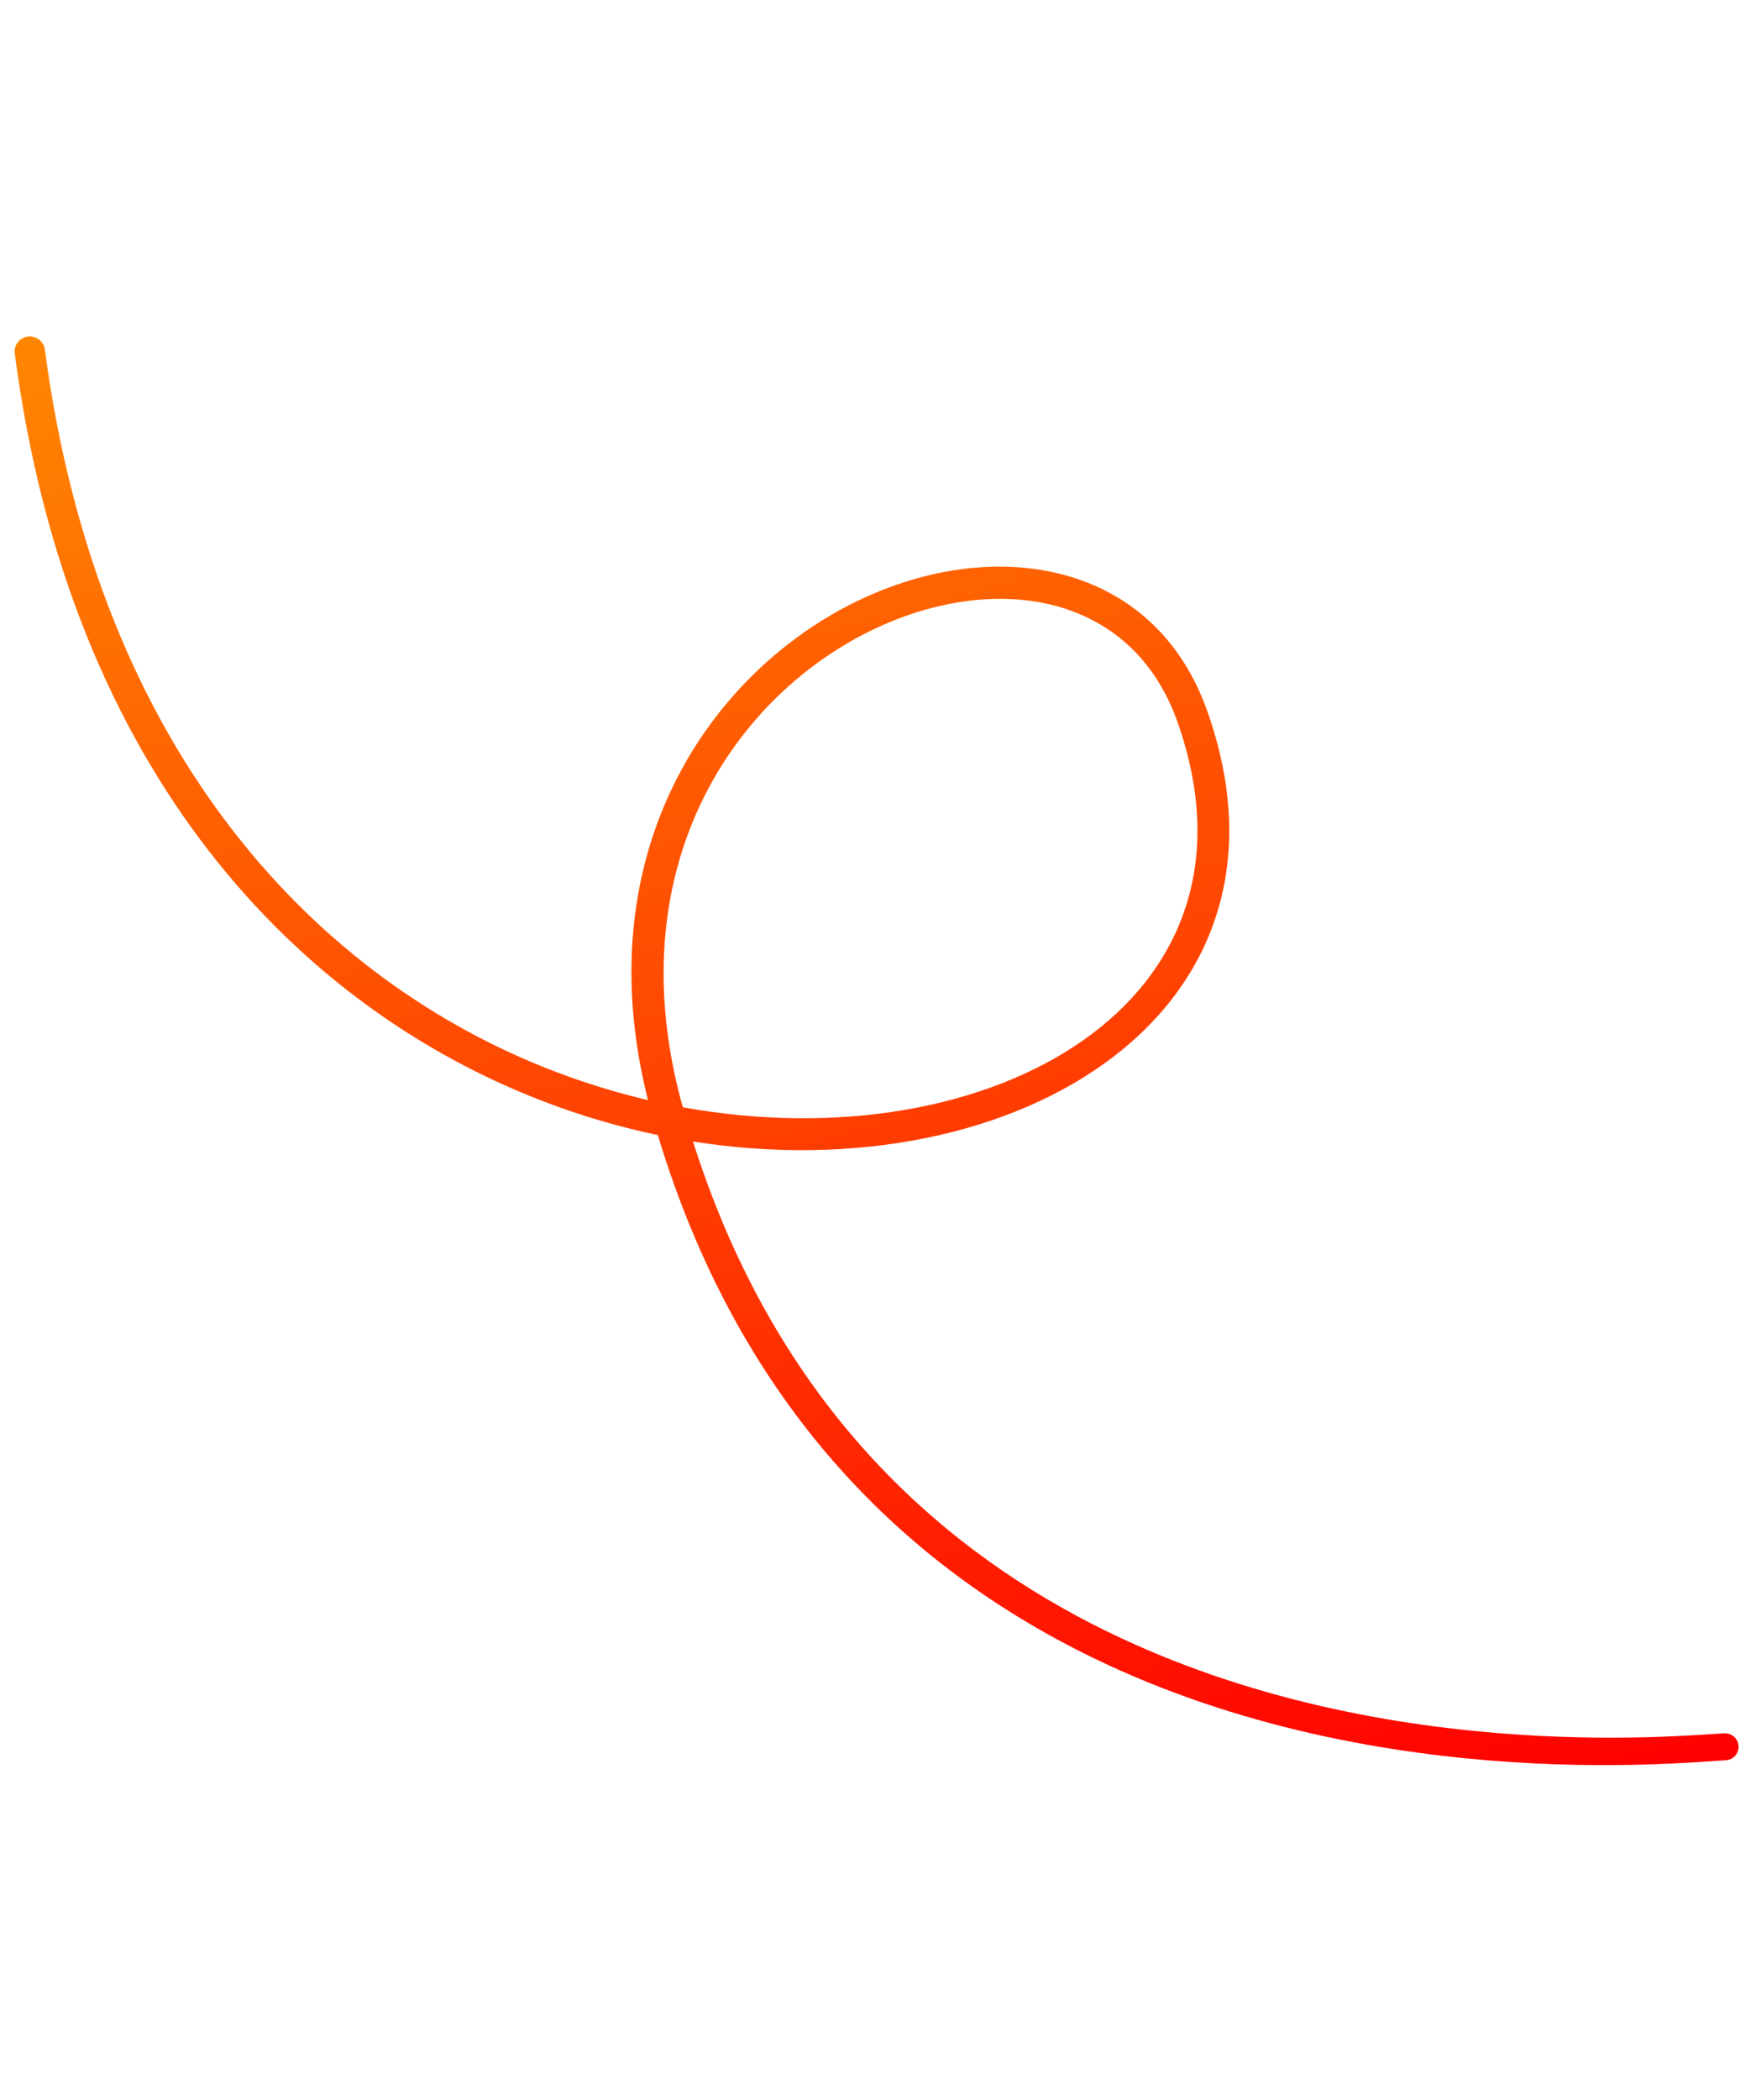<svg xmlns="http://www.w3.org/2000/svg" width="186" height="223" viewBox="0 0 186 223" fill="none"><g clip-path="url(#clip0_1_615)"><path fill-rule="evenodd" clip-rule="evenodd" d="M69.876 120.52C65.855 119.679 61.806 118.504 57.793 116.967C31.874 107.058 7.436 82.296 1.57 37.549C1.451 36.663 2.072 35.85 2.956 35.736C3.839 35.619 4.647 36.244 4.765 37.13C10.497 80.303 33.974 104.248 58.992 113.793C62.258 115.039 65.549 116.039 68.832 116.807C63.493 95.626 71.001 79.146 82.281 69.562C98.176 56.057 121.434 56.343 128.218 75.44C139.53 107.185 108.314 126.688 73.615 121.205C81.824 147.121 97.511 162.533 114.503 171.643C144.748 187.853 179.101 184.209 183.189 184.042C183.976 184.01 184.642 184.623 184.678 185.412C184.711 186.199 184.102 186.869 183.318 186.903C179.137 187.092 144.013 190.927 113.013 174.458C94.971 164.87 78.315 148.442 69.876 120.52ZM72.532 117.571C105.289 123.505 135.654 106.358 125.048 76.571C119.044 59.771 98.506 60.32 84.516 72.207C73.787 81.326 66.832 97.184 72.532 117.571Z" fill="url(#paint0_linear_1_615)"></path></g><defs><linearGradient id="paint0_linear_1_615" x1="117.479" y1="204.578" x2="67.592" y2="18.4" gradientUnits="userSpaceOnUse"><stop stop-color="#FF0000"></stop><stop offset="1" stop-color="#FF8601"></stop></linearGradient><clipPath id="clip0_1_615"><rect width="193.021" height="139.984" fill="white" transform="translate(49.957 222.674) rotate(-105)"></rect></clipPath></defs></svg>